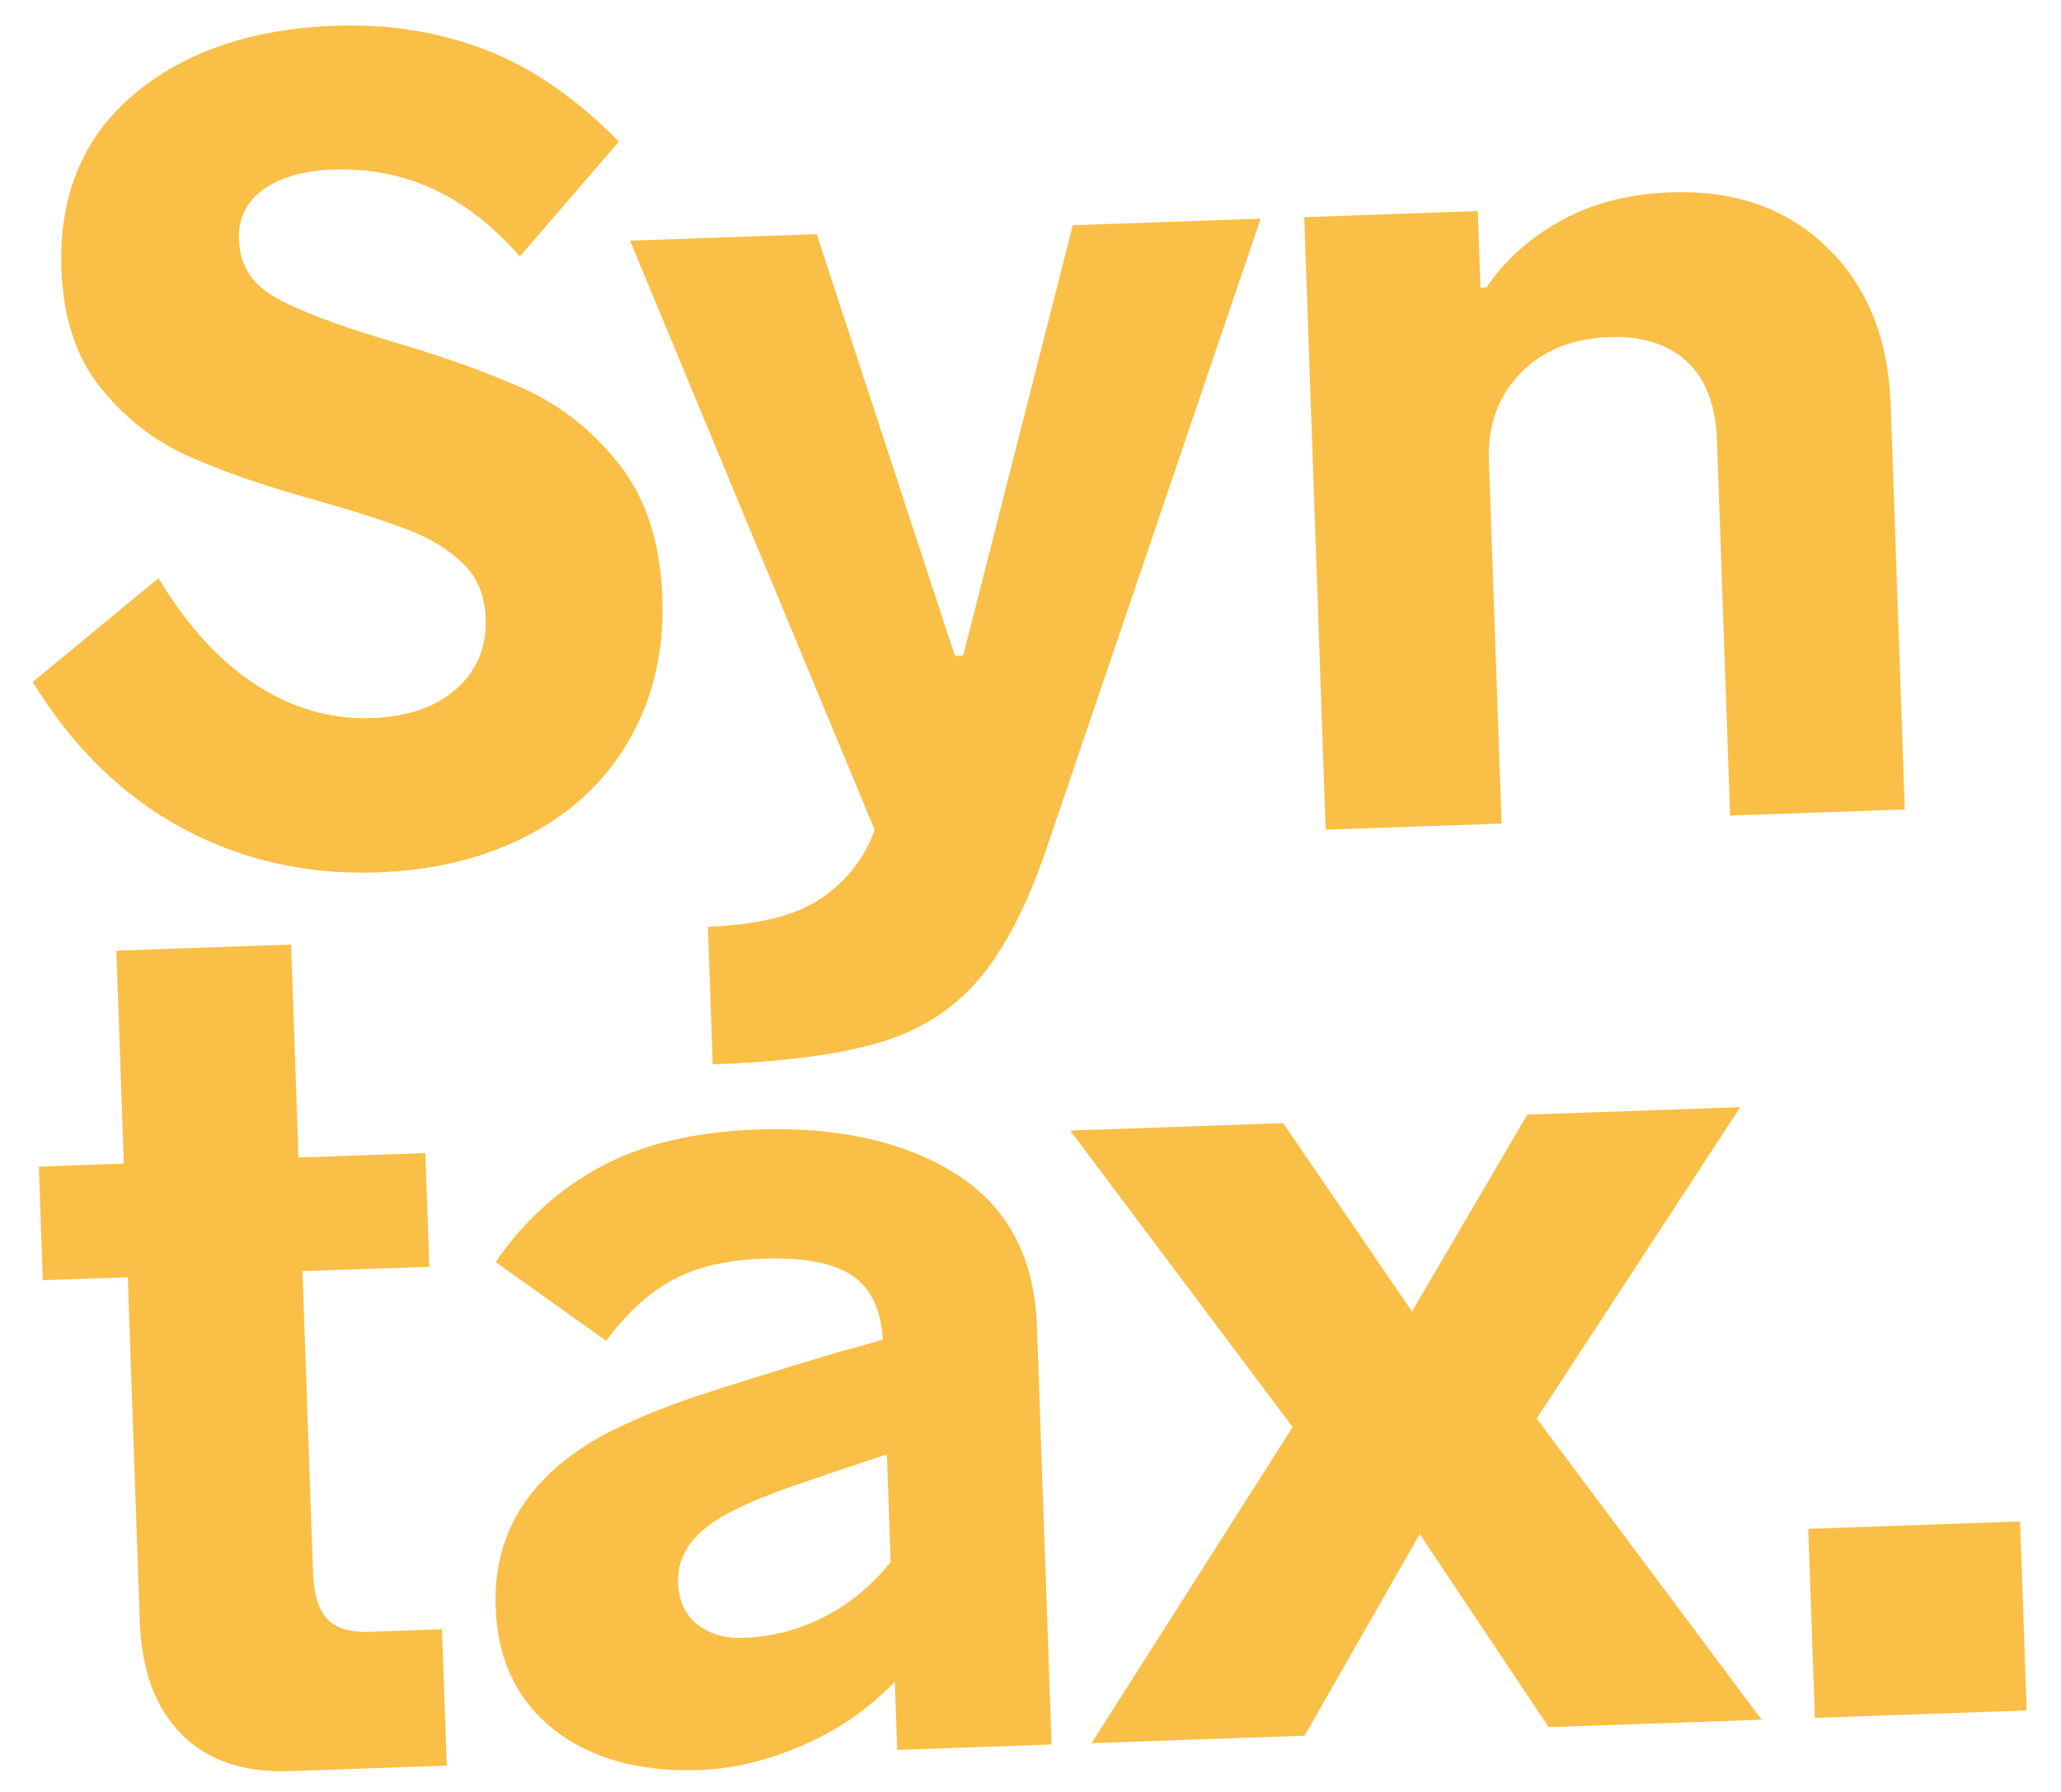 <?xml version="1.0" encoding="UTF-8"?>
<svg width="1394px" height="1212px" viewBox="0 0 1394 1212" version="1.1" xmlns="http://www.w3.org/2000/svg" xmlns:xlink="http://www.w3.org/1999/xlink">
    <title>Syntax Wordmark Stacked</title>
    <g id="Syntax-Wordmark-Stacked" stroke="none" stroke-width="1" fill="none" fill-rule="evenodd">
        <path d="M255.579,575.139 C294.451,575.139 329.004,567.851 359.238,553.274 C389.471,538.697 412.956,517.776 429.693,490.512 C446.429,463.248 454.797,431.799 454.797,396.167 C454.797,358.915 446.159,328.546 428.883,305.061 C411.607,281.576 390.686,263.76 366.121,251.612 C341.556,239.465 311.188,227.452 275.015,215.575 C239.923,203.697 214.818,193.034 199.701,183.586 C184.584,174.138 177.026,161.046 177.026,144.31 C177.026,129.733 182.965,118.53 194.842,110.702 C206.72,102.873 222.646,98.959 242.622,98.959 C291.212,98.959 332.513,120.015 366.526,162.126 L366.526,162.126 L436.171,86.812 C408.637,56.578 379.348,34.848 348.305,21.62 C317.261,8.393 283.653,1.78 247.481,1.78 C190.793,1.78 144.768,15.682 109.405,43.486 C74.042,71.29 56.361,110.027 56.361,159.696 C56.361,192.63 64.189,219.624 79.846,240.679 C95.503,261.735 114.534,277.797 136.939,288.864 C159.344,299.932 187.554,310.865 221.566,321.662 C248.561,330.301 269.616,337.859 284.733,344.338 C299.85,350.816 311.997,358.915 321.175,368.633 C330.354,378.351 334.943,390.768 334.943,405.885 C334.943,425.321 327.789,440.977 313.482,452.855 C299.175,464.732 279.874,470.671 255.579,470.671 C228.045,470.671 202.265,462.303 178.24,445.566 C154.216,428.83 133.025,403.995 114.669,371.062 L114.669,371.062 L27.207,438.278 C52.582,483.089 84.975,517.101 124.387,540.317 C163.799,563.532 207.529,575.139 255.579,575.139 Z M477.842,712.81 C524.812,712.81 562.199,709.301 590.003,702.283 C617.807,695.264 640.752,682.037 658.839,662.601 C676.925,643.165 693.256,614.551 707.833,576.759 L707.833,576.759 L868.18,154.028 L741.036,154.028 L656.814,442.327 L651.145,442.327 L567.733,154.028 L441.399,154.028 L592.838,558.133 C585.279,577.029 572.727,592.011 555.18,603.078 C537.634,614.146 511.855,619.68 477.842,619.68 L477.842,619.68 L477.842,712.81 Z M1016.748,568.661 L1016.748,323.282 C1016.748,298.987 1024.576,279.416 1040.233,264.569 C1055.889,249.723 1076.135,242.299 1100.97,242.299 C1123.105,242.299 1140.382,248.373 1152.799,260.52 C1165.216,272.668 1171.425,290.889 1171.425,315.184 L1171.425,315.184 L1171.425,568.661 L1289.66,568.661 L1289.66,294.128 C1289.66,249.858 1276.568,214.09 1250.384,186.826 C1224.199,159.562 1189.511,145.929 1146.32,145.929 C1117.706,145.929 1092.602,151.463 1071.006,162.531 C1049.411,173.599 1032.134,188.041 1019.177,205.857 L1019.177,205.857 L1015.128,205.857 L1015.128,154.028 L897.703,154.028 L897.703,568.661 L1016.748,568.661 Z M281.494,1180.661 L281.494,1088.34 L232.094,1088.34 C219.137,1088.34 209.824,1085.101 204.155,1078.622 C198.486,1072.143 195.652,1061.346 195.652,1046.229 L195.652,1046.229 L195.652,842.962 L281.494,842.962 L281.494,766.028 L195.652,766.028 L195.652,621.878 L77.417,621.878 L77.417,766.028 L19.919,766.028 L19.919,842.962 L77.417,842.962 L77.417,1075.383 C77.417,1108.856 85.92,1134.77 102.926,1153.126 C119.933,1171.483 144.093,1180.661 175.406,1180.661 L175.406,1180.661 L281.494,1180.661 Z M452.737,1189.569 C474.872,1189.569 498.087,1184.845 522.382,1175.397 C546.677,1165.949 568.003,1152.317 586.359,1134.5 L586.359,1134.5 L586.359,1180.661 L690.827,1180.661 L690.827,898.03 C690.827,851.06 673.821,815.967 639.808,792.752 C605.795,769.537 561.254,757.929 506.186,757.929 C464.075,757.929 428.577,765.083 399.693,779.39 C370.809,793.697 346.379,814.348 326.403,841.342 L326.403,841.342 L399.288,897.22 C413.865,878.864 429.387,865.637 445.853,857.538 C462.32,849.44 482.701,845.391 506.996,845.391 C534.53,845.391 554.506,849.845 566.923,858.753 C579.34,867.661 585.819,882.373 586.359,902.889 C574.481,906.128 565.573,908.288 559.634,909.368 C512.124,921.785 477.572,931.233 455.976,937.712 C434.381,944.19 414.405,951.749 396.049,960.387 C344.22,986.301 318.305,1024.363 318.305,1074.573 C318.305,1110.205 330.453,1138.28 354.747,1158.795 C379.042,1179.311 411.706,1189.569 452.737,1189.569 Z M485.13,1101.297 C472.713,1101.297 462.455,1097.923 454.357,1091.174 C446.258,1084.426 442.209,1074.843 442.209,1062.425 C442.209,1042.99 454.357,1027.603 478.651,1016.265 C489.449,1010.866 504.971,1005.062 525.217,998.854 C545.462,992.645 565.843,986.571 586.359,980.633 L586.359,980.633 L586.359,1053.517 C572.862,1069.174 557.34,1081.052 539.794,1089.15 C522.247,1097.248 504.026,1101.297 485.13,1101.297 Z M862.07,1180.661 L944.673,1047.039 L1027.275,1180.661 L1171.425,1180.661 L1026.466,971.724 L1171.425,766.028 L1027.275,766.028 L944.673,896.41 L862.07,766.028 L717.92,766.028 L861.26,971.724 L717.92,1180.661 L862.07,1180.661 Z M1350.767,1180.661 L1350.767,1052.707 L1207.427,1052.707 L1207.427,1180.661 L1350.767,1180.661 Z" id="Syntax." fill="#FABF46" fill-rule="nonzero" transform="translate(685.343, 595.674) rotate(-2) translate(-685.343, -595.674) "></path>
    </g>
</svg>
